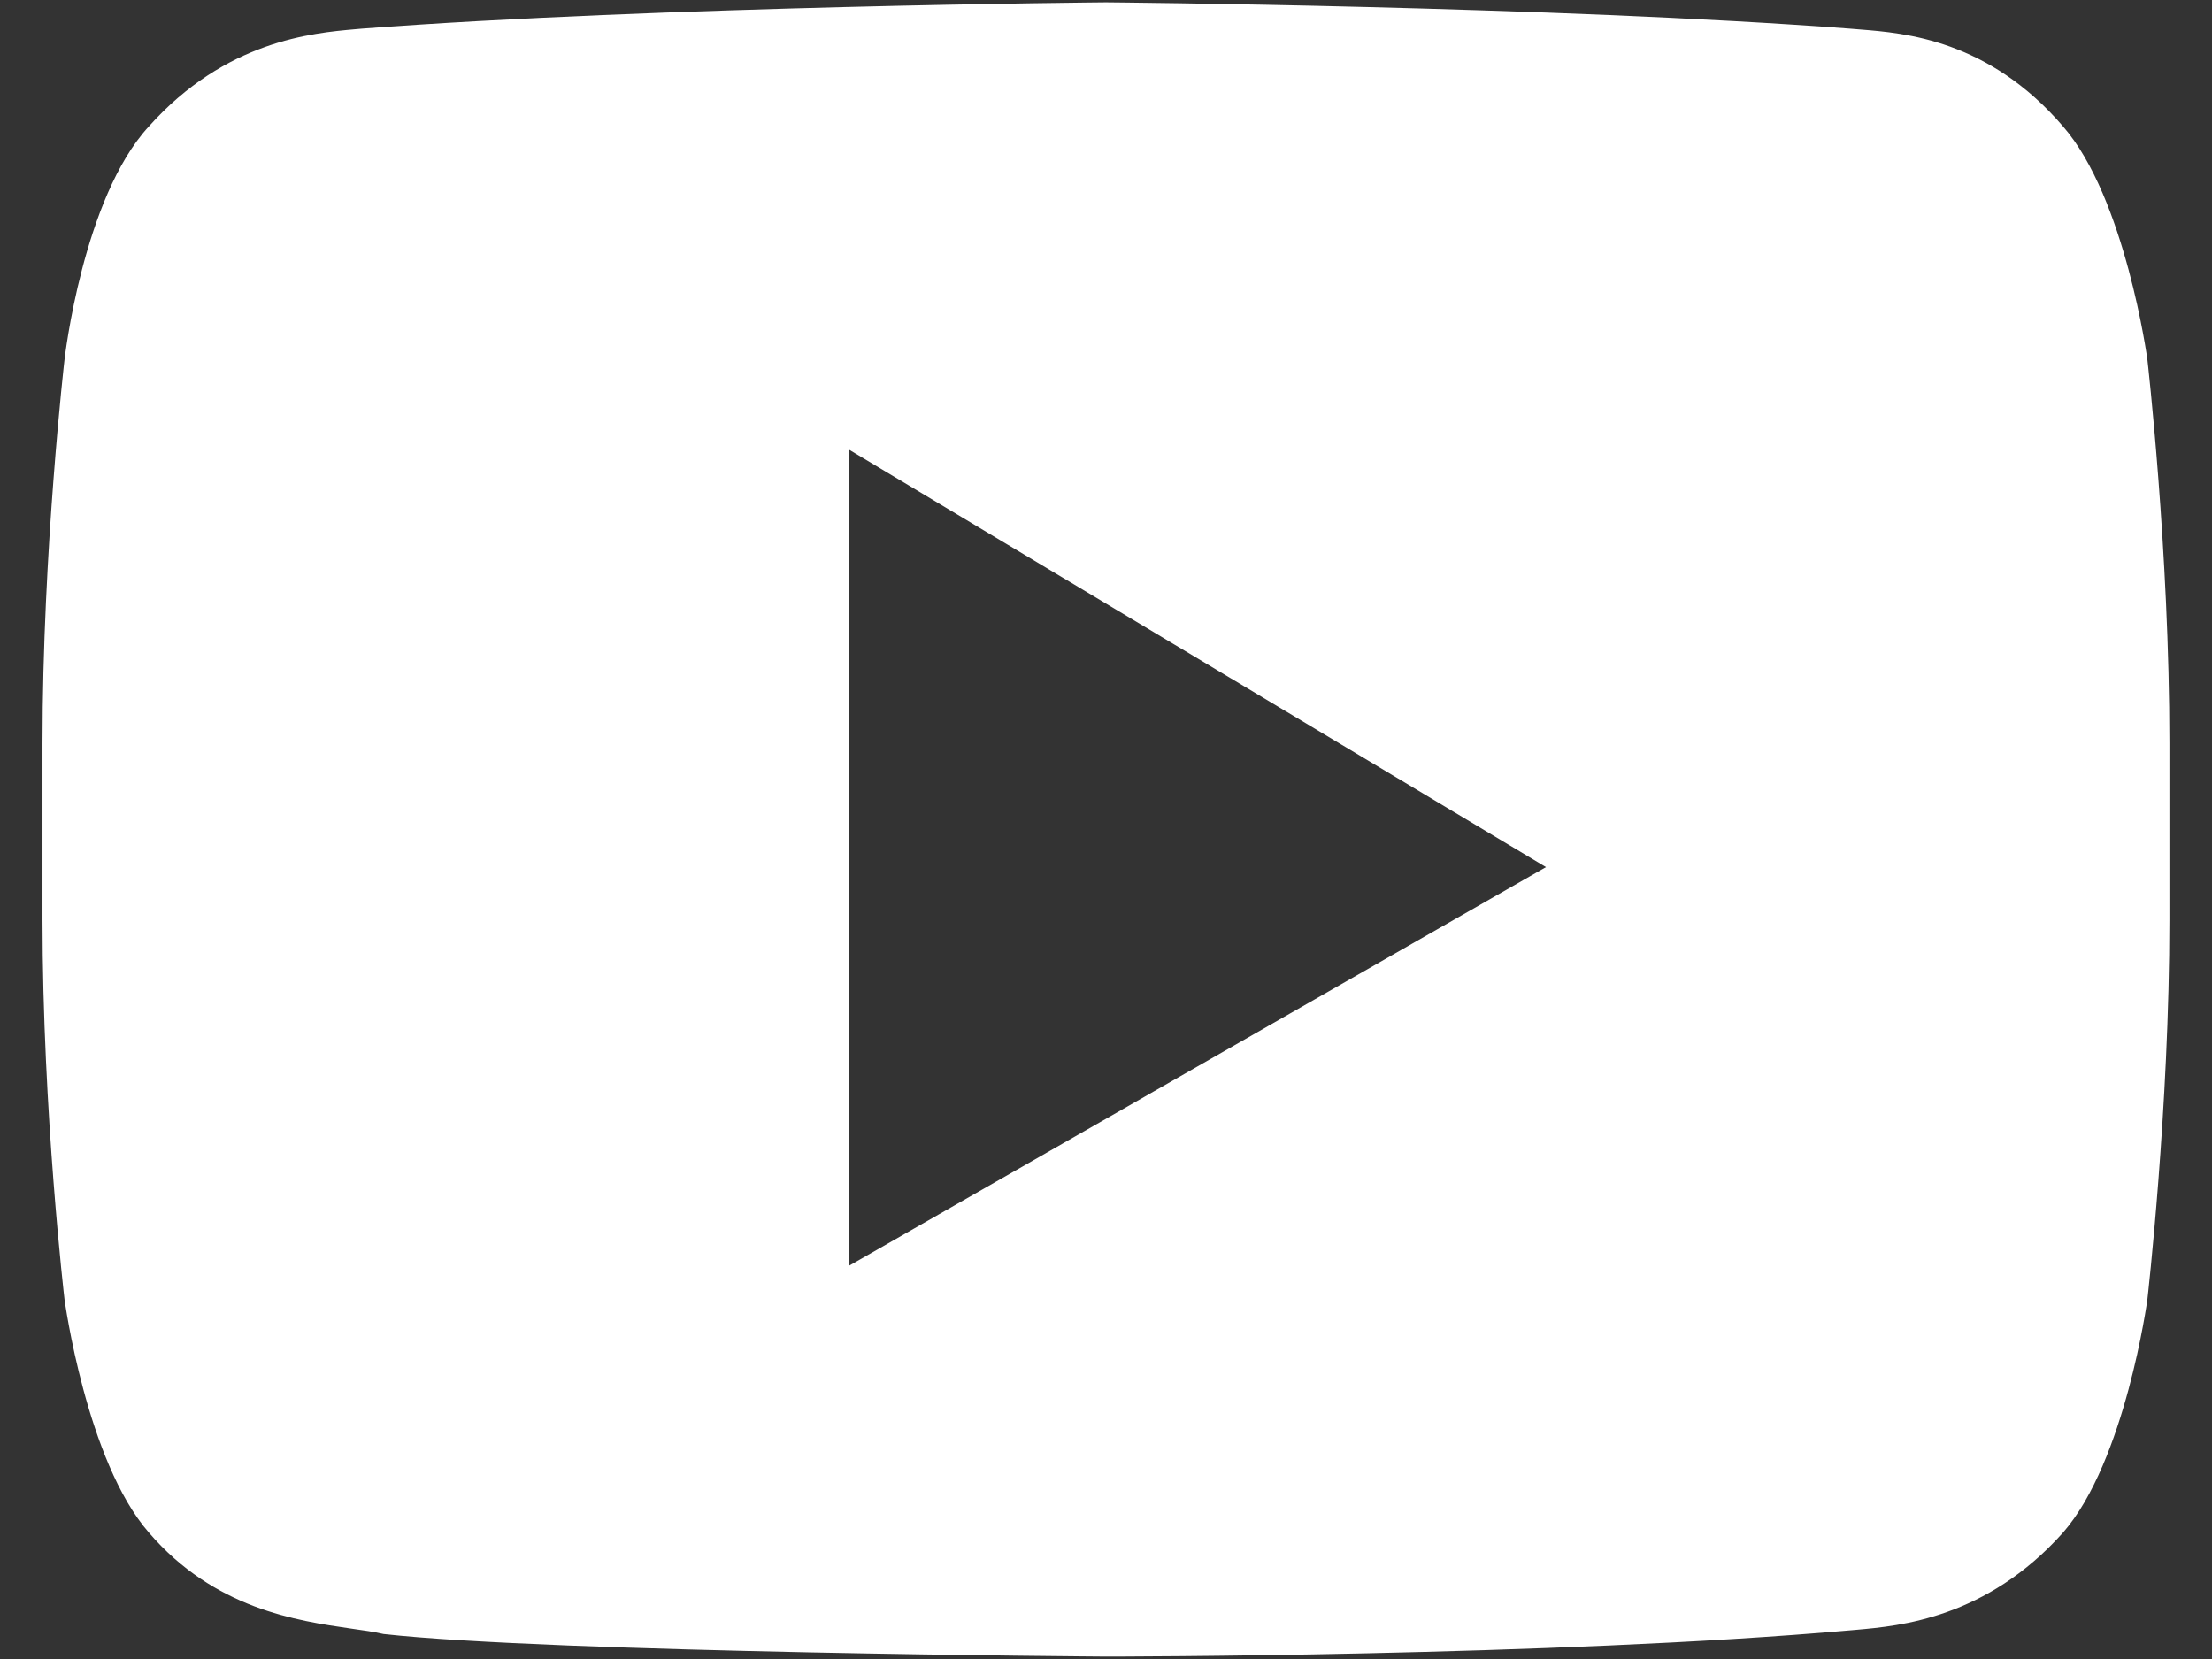 <svg width="24" height="18" viewBox="0 0 24 18" fill="none" xmlns="http://www.w3.org/2000/svg">
<rect x="0" y="0" width="24" height="18" fill="#333333" stroke="none"/>
<path fill-rule="evenodd" clip-rule="evenodd" d="M22.384 1.372C23.06 2.147 23.299 3.901 23.299 3.901C23.299 3.901 23.538 5.981 23.538 8.062V9.979C23.538 12.018 23.299 14.099 23.299 14.099C23.299 14.099 23.06 15.853 22.384 16.628C21.552 17.559 20.611 17.642 20.145 17.683C20.121 17.685 20.098 17.687 20.076 17.689C16.854 17.974 11.999 17.974 11.999 17.974C11.999 17.974 5.991 17.933 4.161 17.729C4.064 17.706 3.944 17.689 3.808 17.67C3.22 17.585 2.326 17.456 1.615 16.628C0.938 15.853 0.7 14.099 0.7 14.099C0.7 14.099 0.461 12.059 0.461 9.979V8.062C0.461 5.981 0.7 3.901 0.7 3.901C0.7 3.901 0.899 2.147 1.615 1.372C2.447 0.441 3.388 0.358 3.854 0.317C3.878 0.315 3.901 0.313 3.922 0.311C7.145 0.066 11.999 0.025 11.999 0.025C11.999 0.025 16.854 0.066 20.076 0.311C20.11 0.314 20.146 0.317 20.185 0.32C20.664 0.358 21.575 0.429 22.384 1.372ZM9.214 13.732V4.88L16.774 9.408L9.214 13.732Z" fill="white"/>
</svg>
